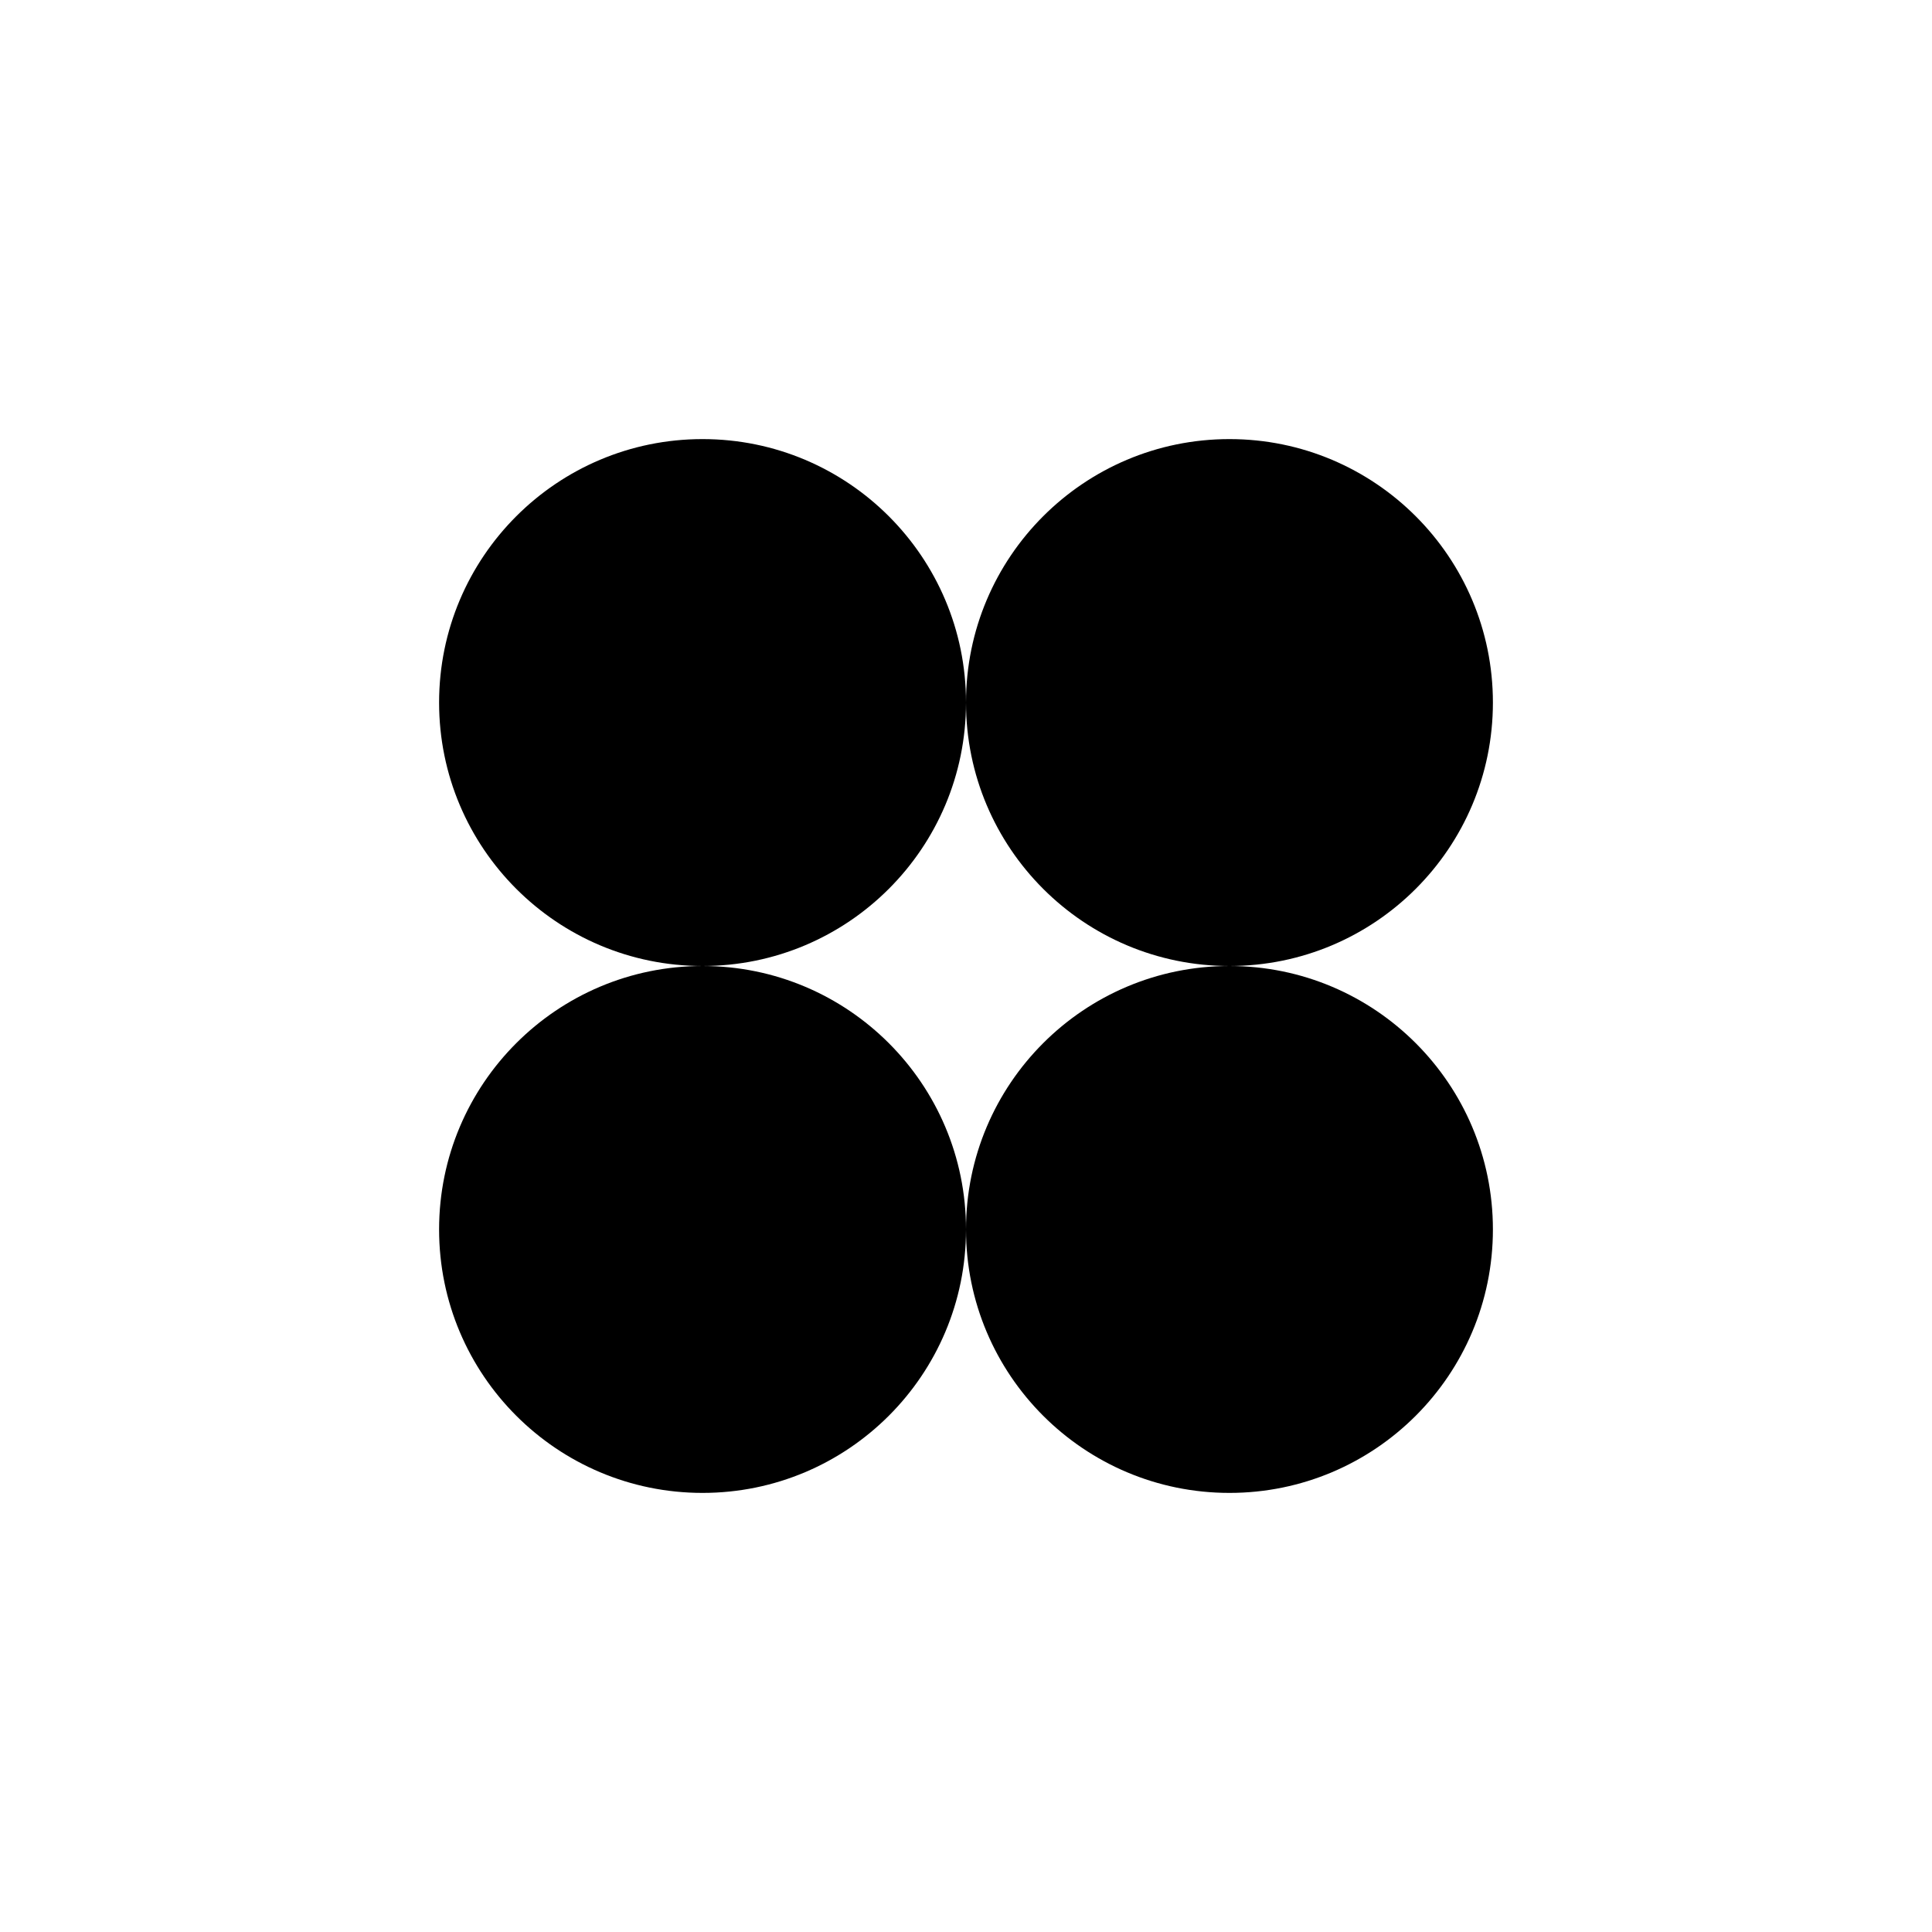 <?xml version="1.0" encoding="UTF-8"?>
<svg id="Calque_1" xmlns="http://www.w3.org/2000/svg" version="1.1" viewBox="0 0 275 275">
  <!-- Generator: Adobe Illustrator 29.8.1, SVG Export Plug-In . SVG Version: 2.1.1 Build 2)  -->
  <defs>
    <style>
      .st0 {
        fill: #fff;
      }
    </style>
  </defs>
  <rect class="st0" y="0" width="275" height="275"/>
  <g>
    <circle cx="100" cy="100" r="37.5"/>
    <circle cx="175" cy="175" r="37.5"/>
    <circle cx="100" cy="175" r="37.5"/>
    <circle cx="175" cy="100" r="37.5"/>
  </g>
</svg>